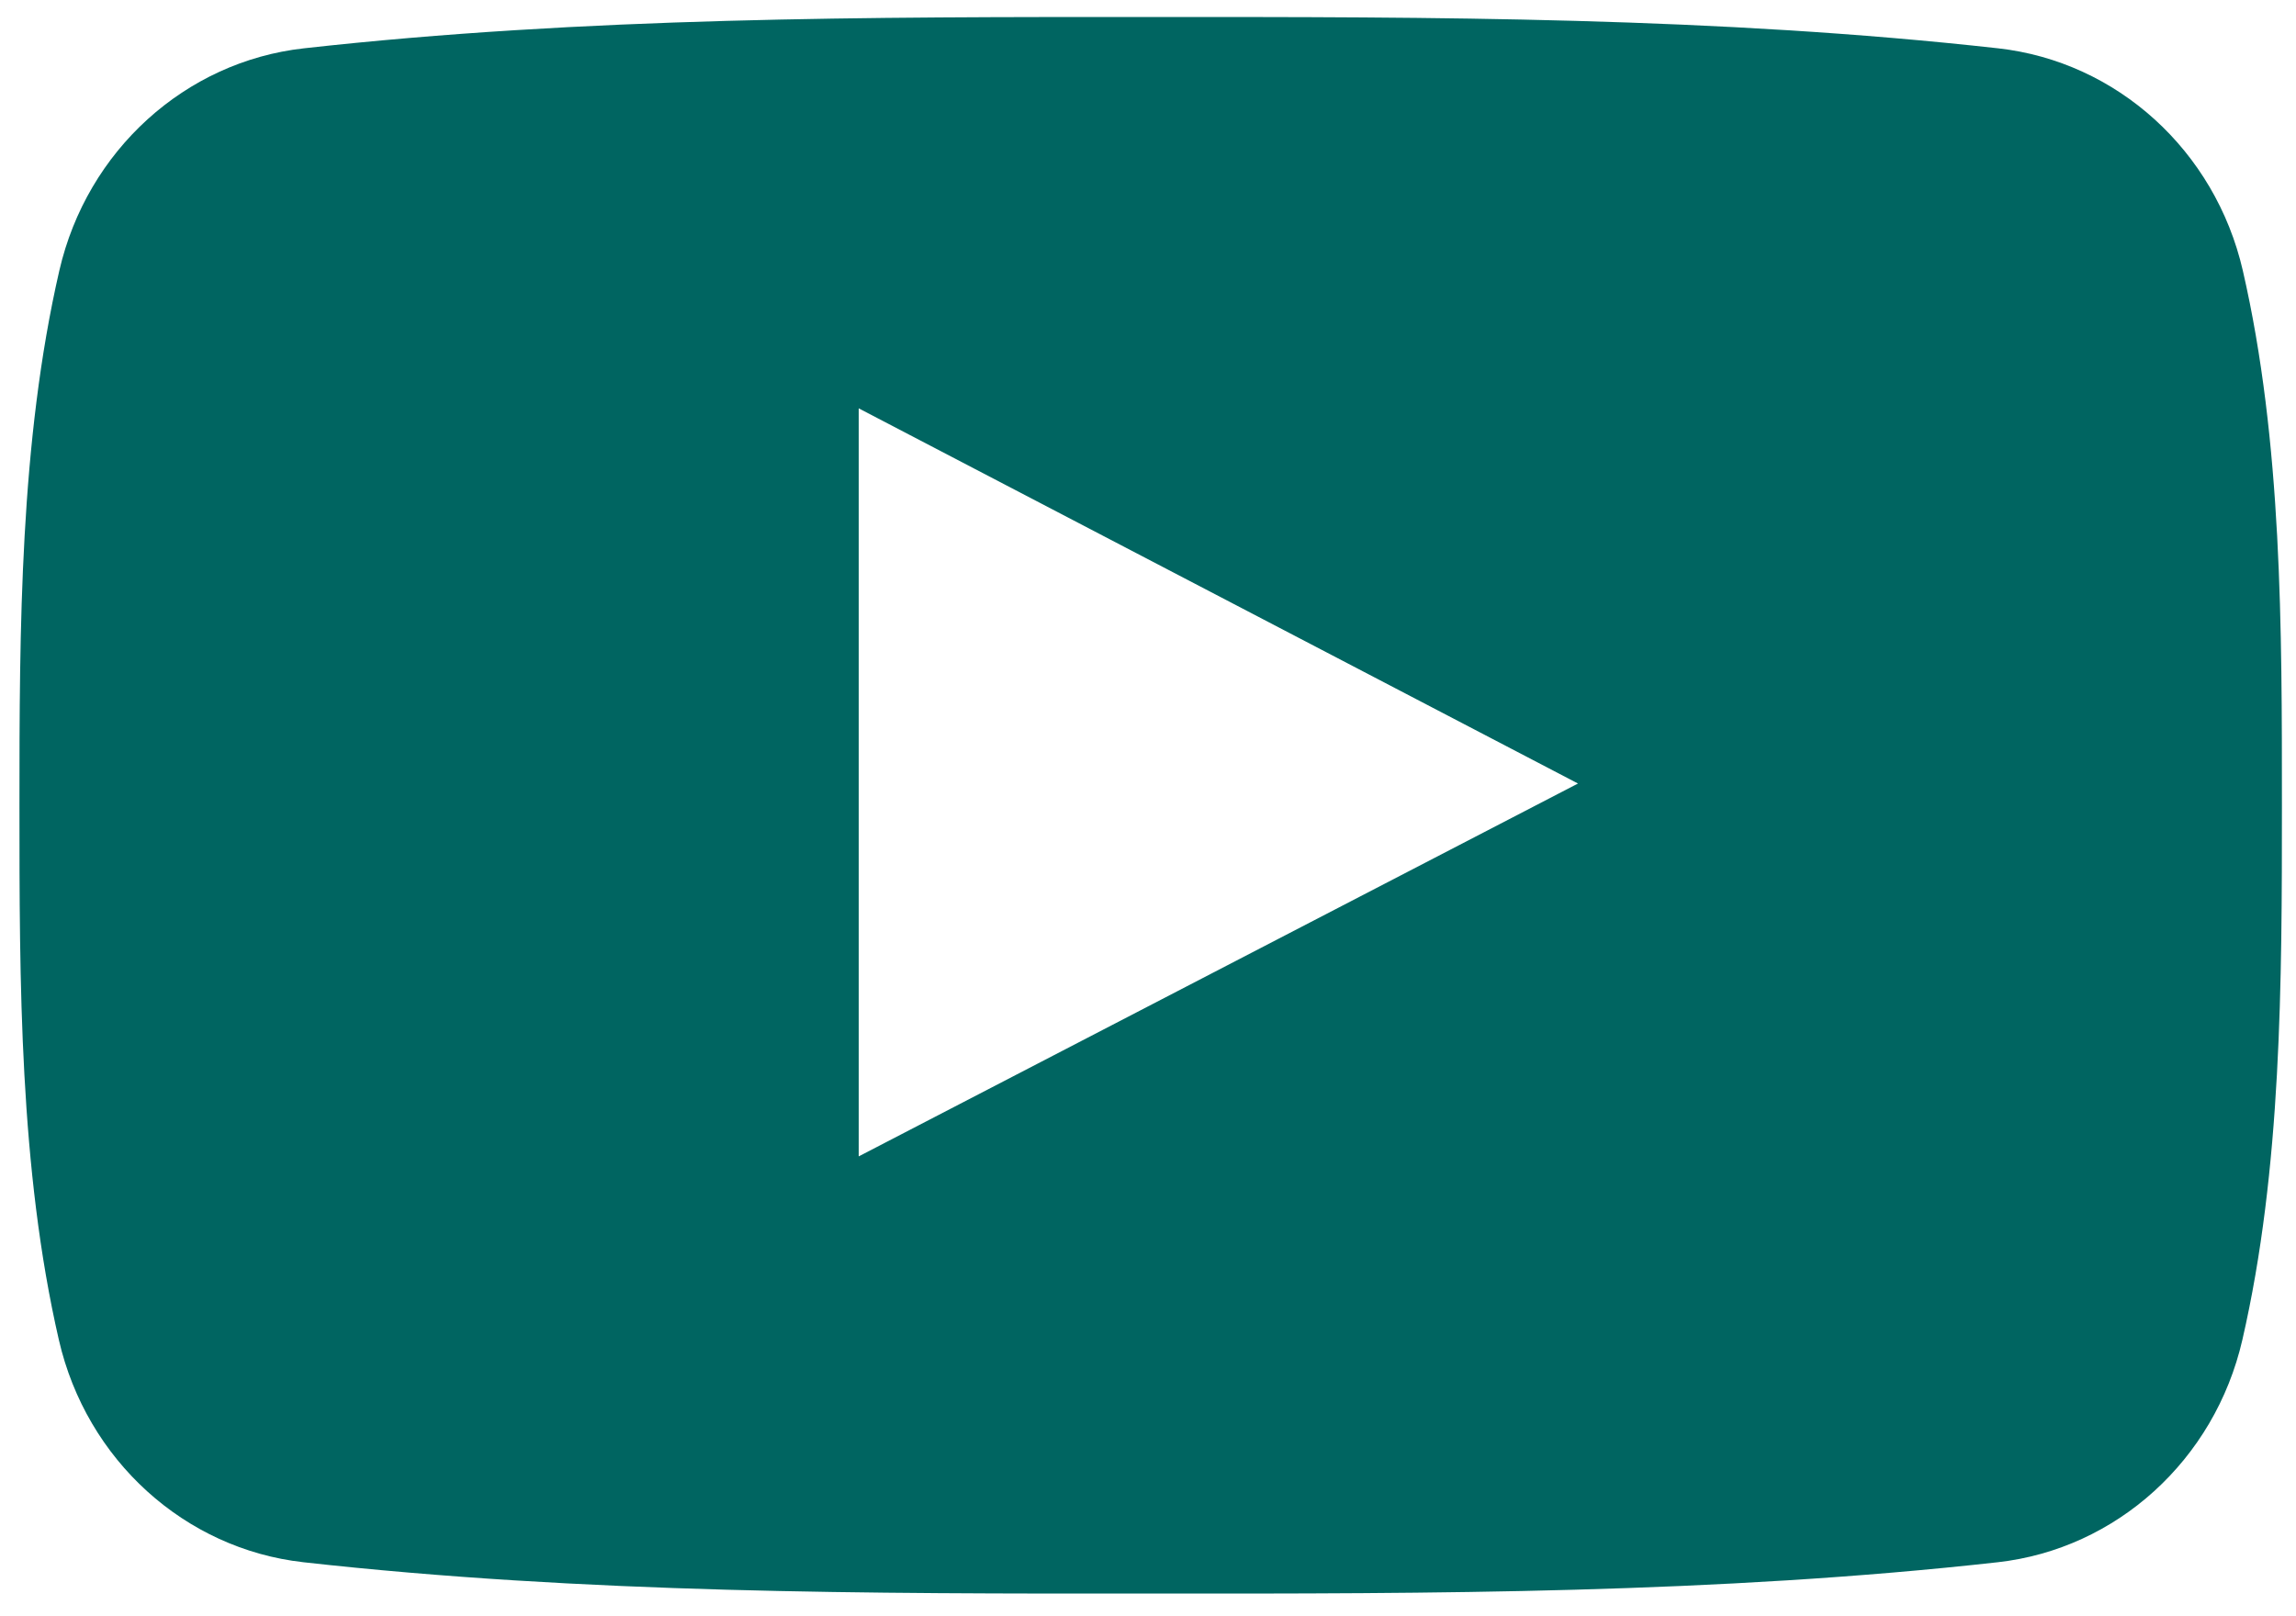 <svg width="419" height="295" xmlns="http://www.w3.org/2000/svg">
 <!-- Created with Method Draw - http://github.com/duopixel/Method-Draw/ -->

 <g>
  <title>background</title>
  <rect fill="#fff" id="canvas_background" height="297" width="421" y="-1" x="-1"/>
  <g display="none" overflow="visible" y="0" x="0" height="100%" width="100%" id="canvasGrid">
   <rect fill="url(#gridpattern)" stroke-width="0" y="0" x="0" height="100%" width="100%"/>
  </g>
 </g>
 <g>
  <title>Layer 1</title>
  <g id="svg_22">
   <g transform="matrix(4.262,0,0,4.262,0,0) " id="svg_5">
    <path id="svg_6" d="m96.034,11.59c-1.186,-5.152 -5.4,-8.953 -10.473,-9.52c-12.013,-1.341 -24.172,-1.348 -36.275,-1.341c-12.105,-0.007 -24.266,0 -36.279,1.341c-5.07,0.567 -9.281,4.368 -10.467,9.52c-1.688,7.337 -1.707,15.346 -1.707,22.9c0,7.554 0,15.562 1.688,22.898c1.184,5.151 5.396,8.952 10.469,9.52c12.012,1.342 24.172,1.349 36.277,1.342c12.107,0.007 24.264,0 36.275,-1.342c5.07,-0.567 9.285,-4.368 10.471,-9.52c1.689,-7.337 1.695,-15.345 1.695,-22.898c0,-7.554 0.014,-15.563 -1.674,-22.9zm-59.265,37.936c0,-10.716 0,-21.32 0,-32.037c10.267,5.357 20.466,10.678 30.798,16.068c-10.3,5.342 -20.504,10.631 -30.798,15.969z" fill="#006561 "/>
   </g>
   <g transform="matrix(4.262,0,0,4.262,0,0) " id="svg_7"/>
   <g transform="matrix(4.262,0,0,4.262,0,0) " id="svg_8"/>
   <g transform="matrix(4.262,0,0,4.262,0,0) " id="svg_9"/>
   <g transform="matrix(4.262,0,0,4.262,0,0) " id="svg_10"/>
   <g transform="matrix(4.262,0,0,4.262,0,0) " id="svg_11"/>
   <g transform="matrix(4.262,0,0,4.262,0,0) " id="svg_12"/>
   <g transform="matrix(4.262,0,0,4.262,0,0) " id="svg_13"/>
   <g transform="matrix(4.262,0,0,4.262,0,0) " id="svg_14"/>
   <g transform="matrix(4.262,0,0,4.262,0,0) " id="svg_15"/>
   <g transform="matrix(4.262,0,0,4.262,0,0) " id="svg_16"/>
   <g transform="matrix(4.262,0,0,4.262,0,0) " id="svg_17"/>
   <g transform="matrix(4.262,0,0,4.262,0,0) " id="svg_18"/>
   <g transform="matrix(4.262,0,0,4.262,0,0) " id="svg_19"/>
   <g transform="matrix(4.262,0,0,4.262,0,0) " id="svg_20"/>
   <g transform="matrix(4.262,0,0,4.262,0,0) " id="svg_21"/>
  </g>
 </g>
</svg>